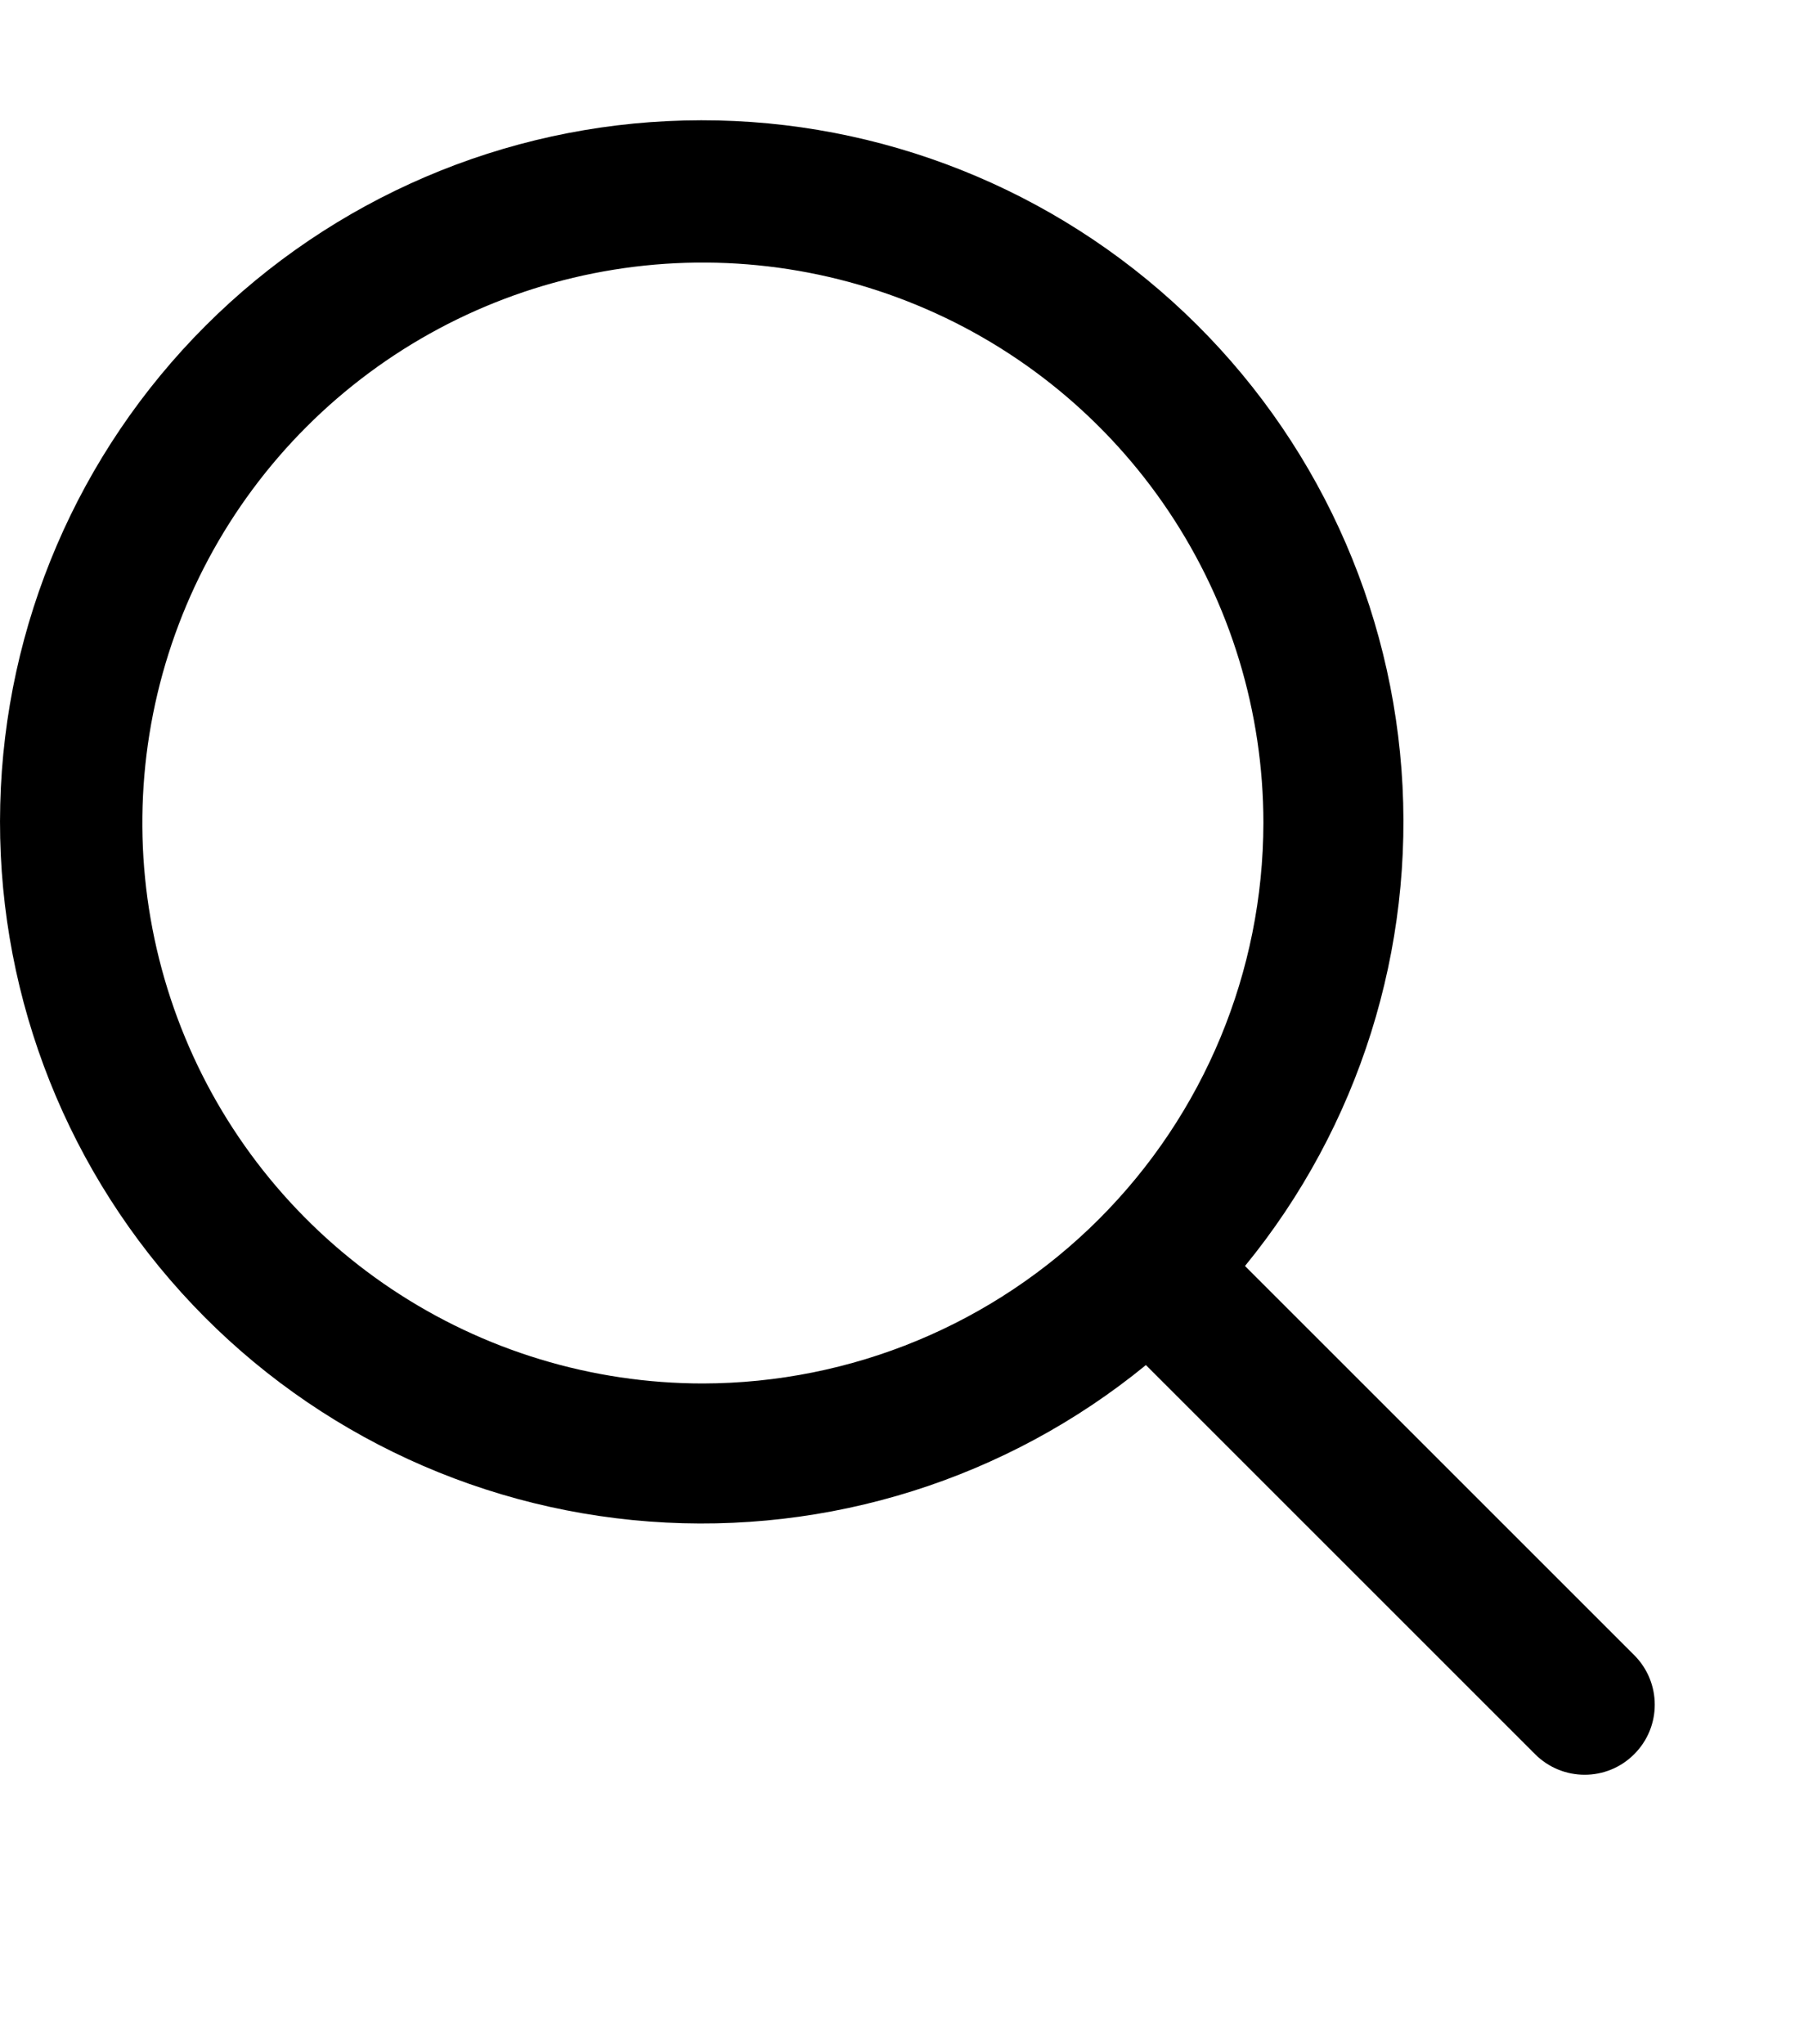 <svg width="15" height="17" viewBox="0 0 15 17" fill="none" xmlns="http://www.w3.org/2000/svg">
<path d="M13.588 14.588C13.816 14.361 13.816 13.992 13.588 13.764L10.352 10.528C11.3 9.369 11.765 7.891 11.653 6.398C11.541 4.905 10.86 3.512 9.749 2.508C8.639 1.504 7.186 0.964 5.689 1.002C4.192 1.039 2.768 1.65 1.709 2.709C0.65 3.768 0.039 5.192 0.002 6.689C-0.036 8.186 0.504 9.639 1.508 10.749C2.512 11.86 3.905 12.541 5.398 12.653C6.891 12.765 8.369 12.3 9.528 11.352L12.764 14.588C12.992 14.816 13.361 14.816 13.588 14.588ZM5.844 11.505C4.922 11.505 4.021 11.231 3.255 10.719C2.489 10.207 1.891 9.479 1.539 8.628C1.186 7.776 1.093 6.839 1.273 5.935C1.453 5.031 1.897 4.201 2.549 3.549C3.201 2.897 4.031 2.453 4.935 2.273C5.839 2.093 6.776 2.186 7.628 2.539C8.479 2.891 9.207 3.489 9.719 4.255C10.231 5.021 10.505 5.922 10.505 6.844C10.503 8.08 10.012 9.264 9.138 10.138C8.264 11.012 7.08 11.503 5.844 11.505Z" fill="black"/>
</svg>
